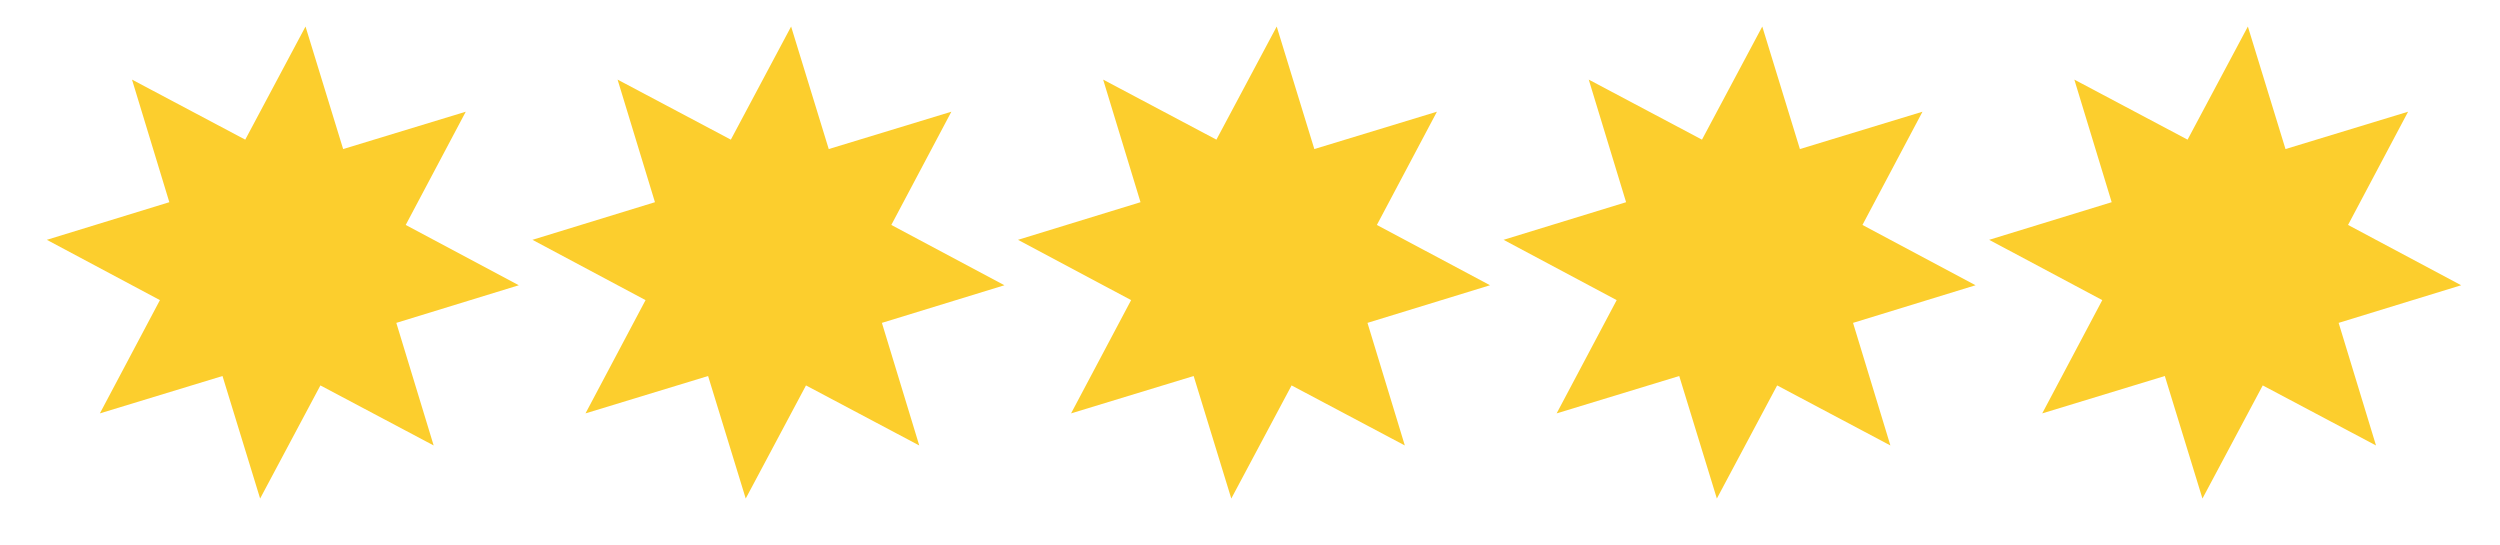 <svg fill="none" height="22" viewBox="0 0 101 22" width="101" xmlns="http://www.w3.org/2000/svg"><path d="M12.343 1.072l1.52 4.95 4.954-1.509-2.426 4.575 4.57 2.436-4.95 1.52 1.509 4.953-4.576-2.426-2.435 4.57-1.52-4.95-4.954 1.51 2.426-4.576-4.57-2.436 4.95-1.52-1.508-4.953 4.575 2.426zm19.618 0l1.52 4.95 4.954-1.509-2.426 4.575 4.57 2.436-4.95 1.52 1.509 4.953-4.576-2.426-2.435 4.57-1.52-4.95-4.953 1.51 2.426-4.576-4.57-2.436 4.95-1.52-1.51-4.953 4.576 2.426zm19.618 0l1.52 4.95 4.953-1.509-2.426 4.575 4.57 2.436-4.95 1.52 1.509 4.953-4.575-2.426-2.436 4.57-1.52-4.95-4.953 1.51 2.426-4.576-4.57-2.436 4.95-1.52-1.51-4.953 4.576 2.426zm19.617 0l1.52 4.95 4.953-1.509-2.426 4.575 4.57 2.436-4.95 1.52 1.509 4.953-4.575-2.426-2.436 4.57-1.52-4.95-4.953 1.51 2.426-4.576-4.57-2.436 4.95-1.52-1.509-4.953 4.575 2.426zm19.618 0l1.52 4.95 4.953-1.509-2.426 4.575 4.57 2.436-4.95 1.52 1.51 4.953-4.576-2.426-2.436 4.57-1.52-4.95-4.953 1.51 2.426-4.576-4.57-2.436 4.95-1.52-1.509-4.953 4.575 2.426z" fill="#fcce2d"/></svg>